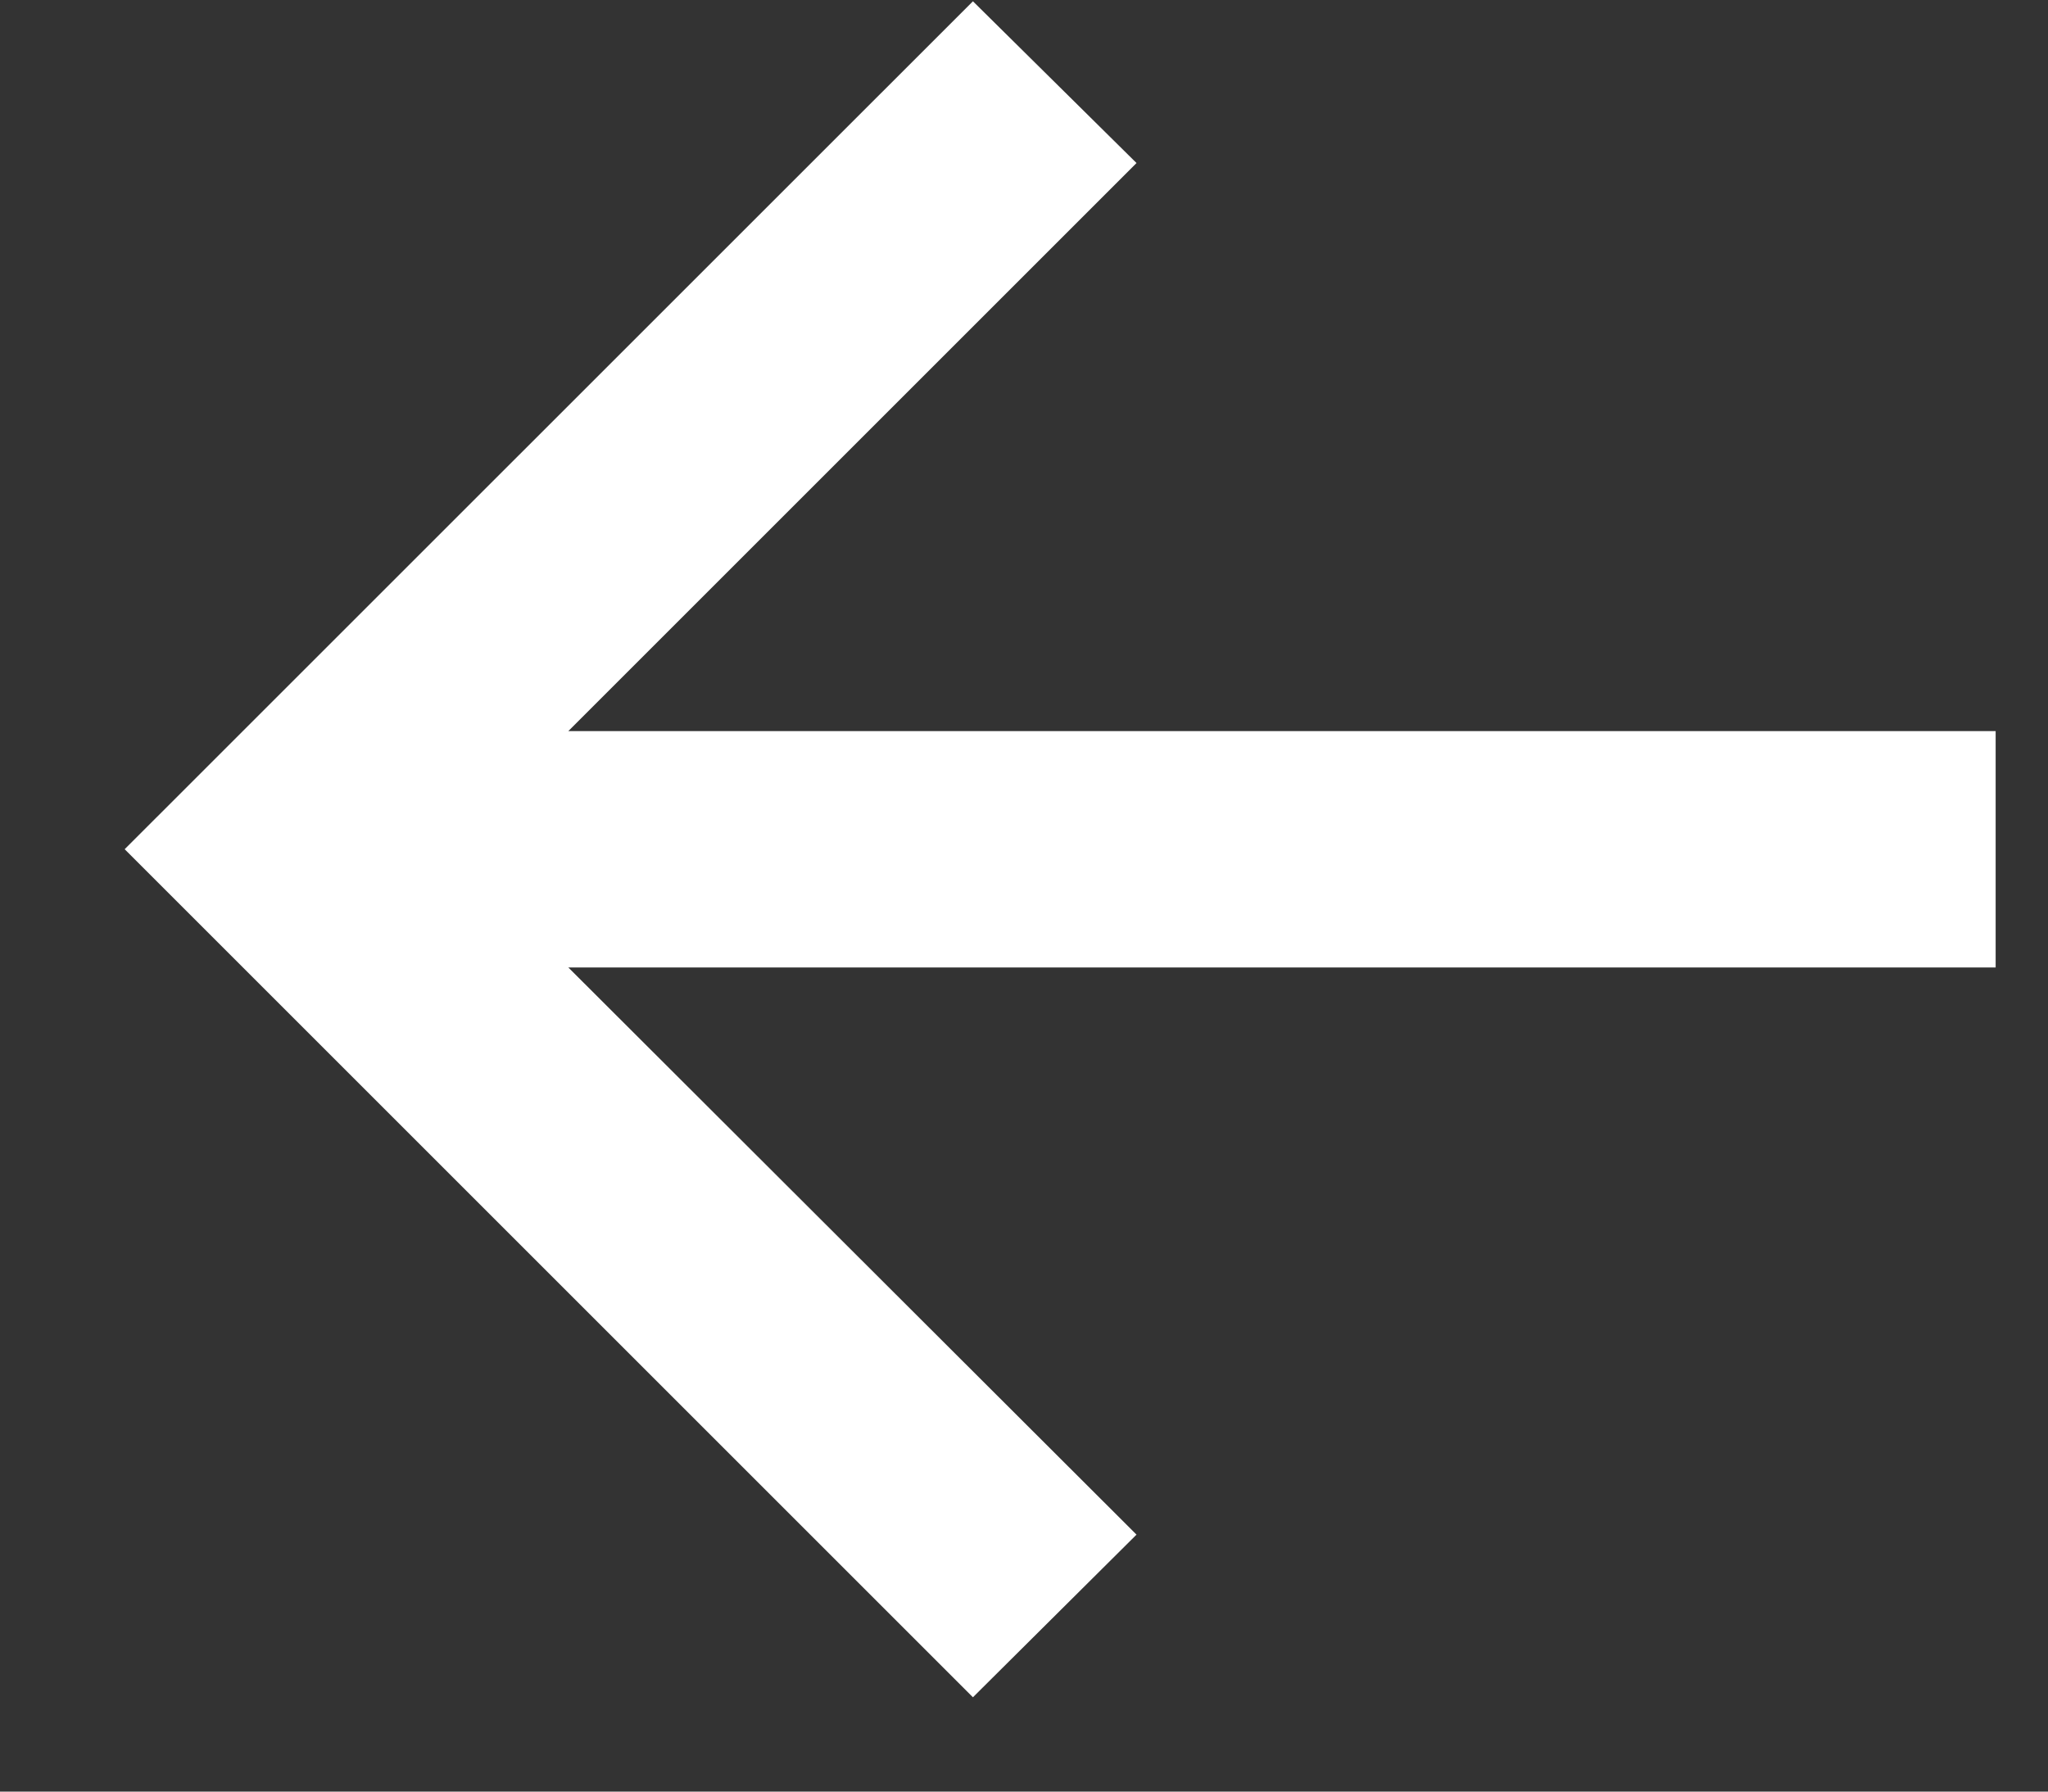 <svg width="16" height="14" viewBox="0 0 16 14" fill="none" xmlns="http://www.w3.org/2000/svg">
<rect x="0" y="0" width="16" height="14" fill="#333333" stroke="none"/>
<path d="M7.601 13.263L0.974 6.636L7.601 0.01L8.879 1.274L4.44 5.713H15.591V7.56H4.44L8.879 11.992L7.601 13.263Z" fill="white"/>
</svg>
